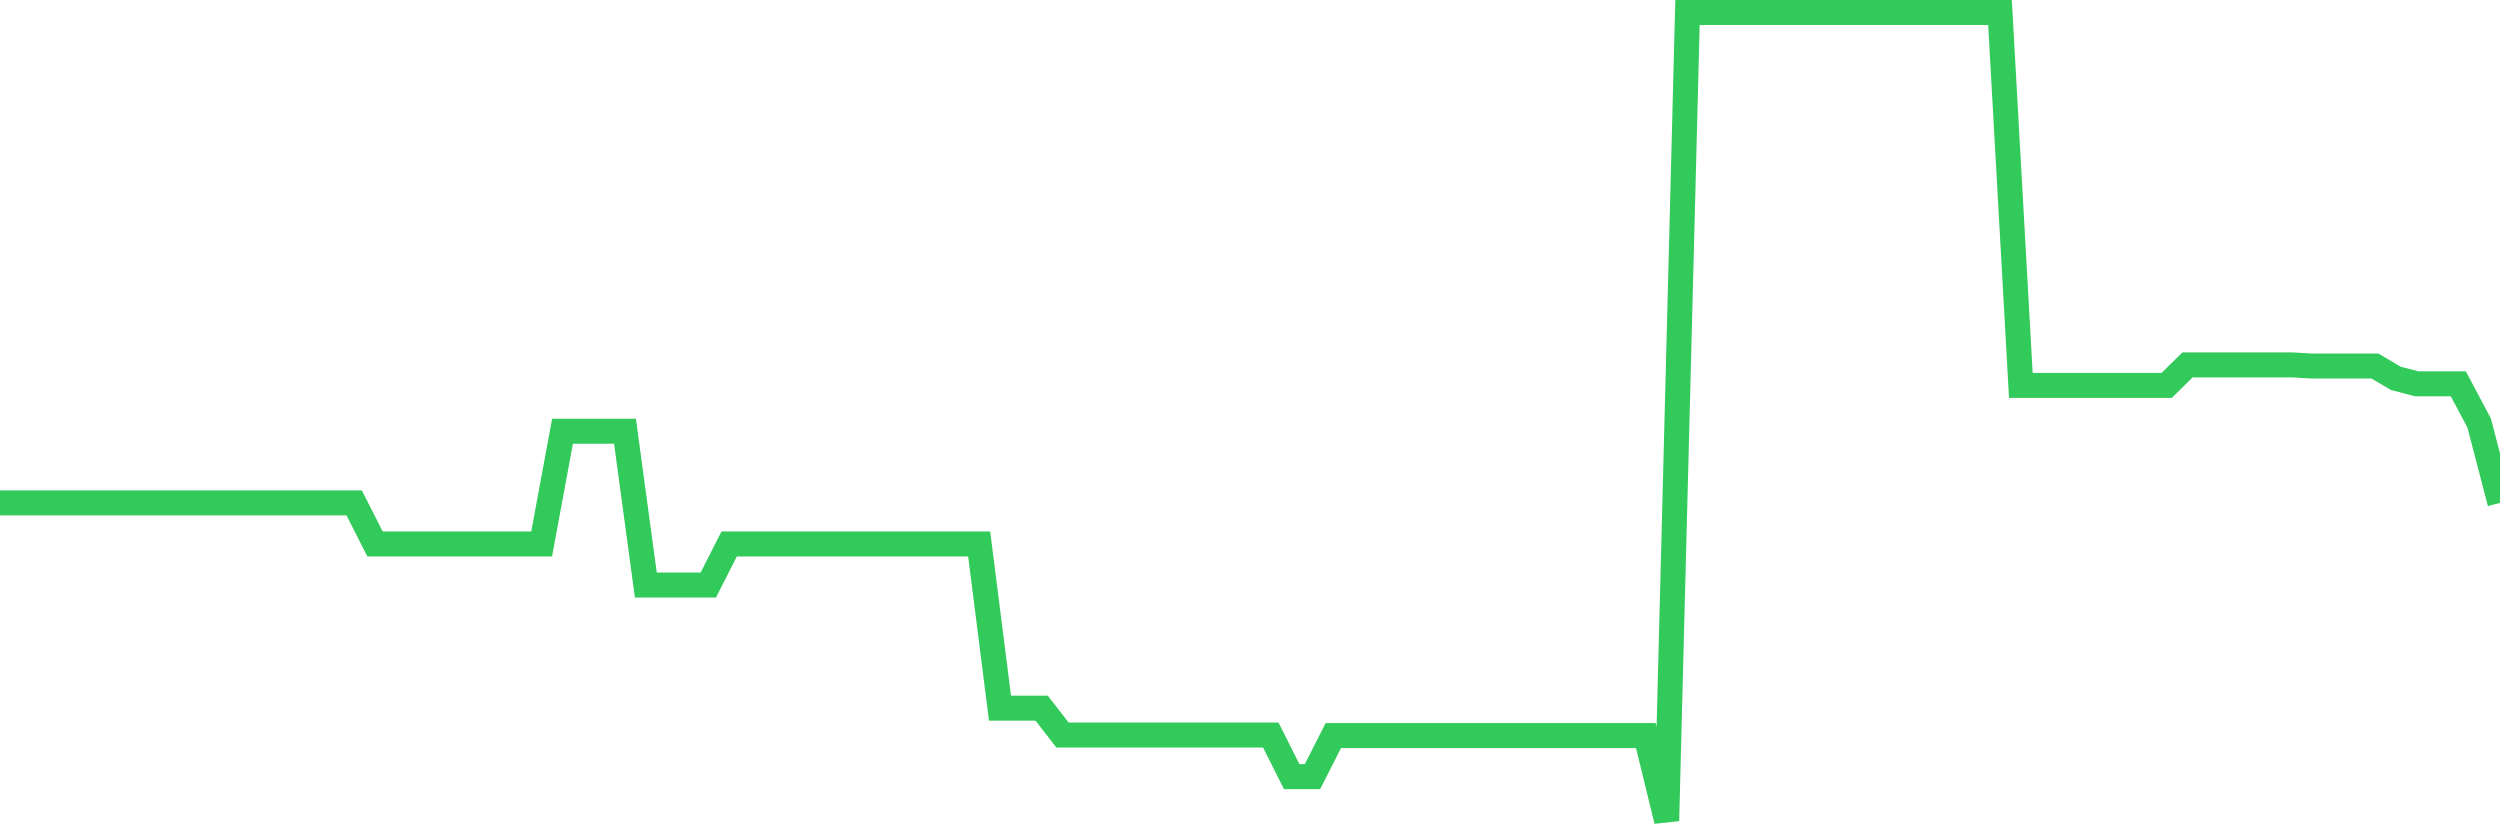 <svg
  xmlns="http://www.w3.org/2000/svg"
  xmlns:xlink="http://www.w3.org/1999/xlink"
  width="120"
  height="40"
  viewBox="0 0 120 40"
  preserveAspectRatio="none"
>
  <polyline
    points="0,24.139 1,24.139 2,24.139 3,24.139 4,24.139 5,24.139 6,24.139 7,24.139 8,24.139 9,24.139 10,24.139 11,24.139 12,24.139 13,24.139 14,24.139 15,24.139 16,24.139 17,24.139 18,26.109 19,26.109 20,26.109 21,26.109 22,26.109 23,26.109 24,26.109 25,26.109 26,26.109 27,20.7 28,20.7 29,20.7 30,20.7 31,28.08 32,28.08 33,28.08 34,28.08 35,26.109 36,26.109 37,26.109 38,26.109 39,26.109 40,26.109 41,26.109 42,26.109 43,26.109 44,26.109 45,26.109 46,26.109 47,26.109 48,33.992 49,33.992 50,33.992 51,35.283 52,35.283 53,35.283 54,35.283 55,35.283 56,35.283 57,35.283 58,35.283 59,35.283 60,35.283 61,35.283 62,37.278 63,37.278 64,35.307 65,35.307 66,35.307 67,35.307 68,35.307 69,35.307 70,35.307 71,35.307 72,35.307 73,35.307 74,35.307 75,35.307 76,35.307 77,35.307 78,35.307 79,35.307 80,39.4 81,0.6 82,0.6 83,0.6 84,0.6 85,0.6 86,0.6 87,0.6 88,0.6 89,0.6 90,0.6 91,0.6 92,0.6 93,0.6 94,0.6 95,0.6 96,0.6 97,18.5 98,18.5 99,18.5 100,18.5 101,18.5 102,18.5 103,18.5 104,18.5 105,17.515 106,17.515 107,17.515 108,17.515 109,17.515 110,17.515 111,17.57 112,17.57 113,17.57 114,17.57 115,18.161 116,18.423 117,18.423 118,18.423 119,20.307 120,24.139"
    fill="none"
    stroke="#32ca5b"
    stroke-width="1.2"
  >
  </polyline>
</svg>